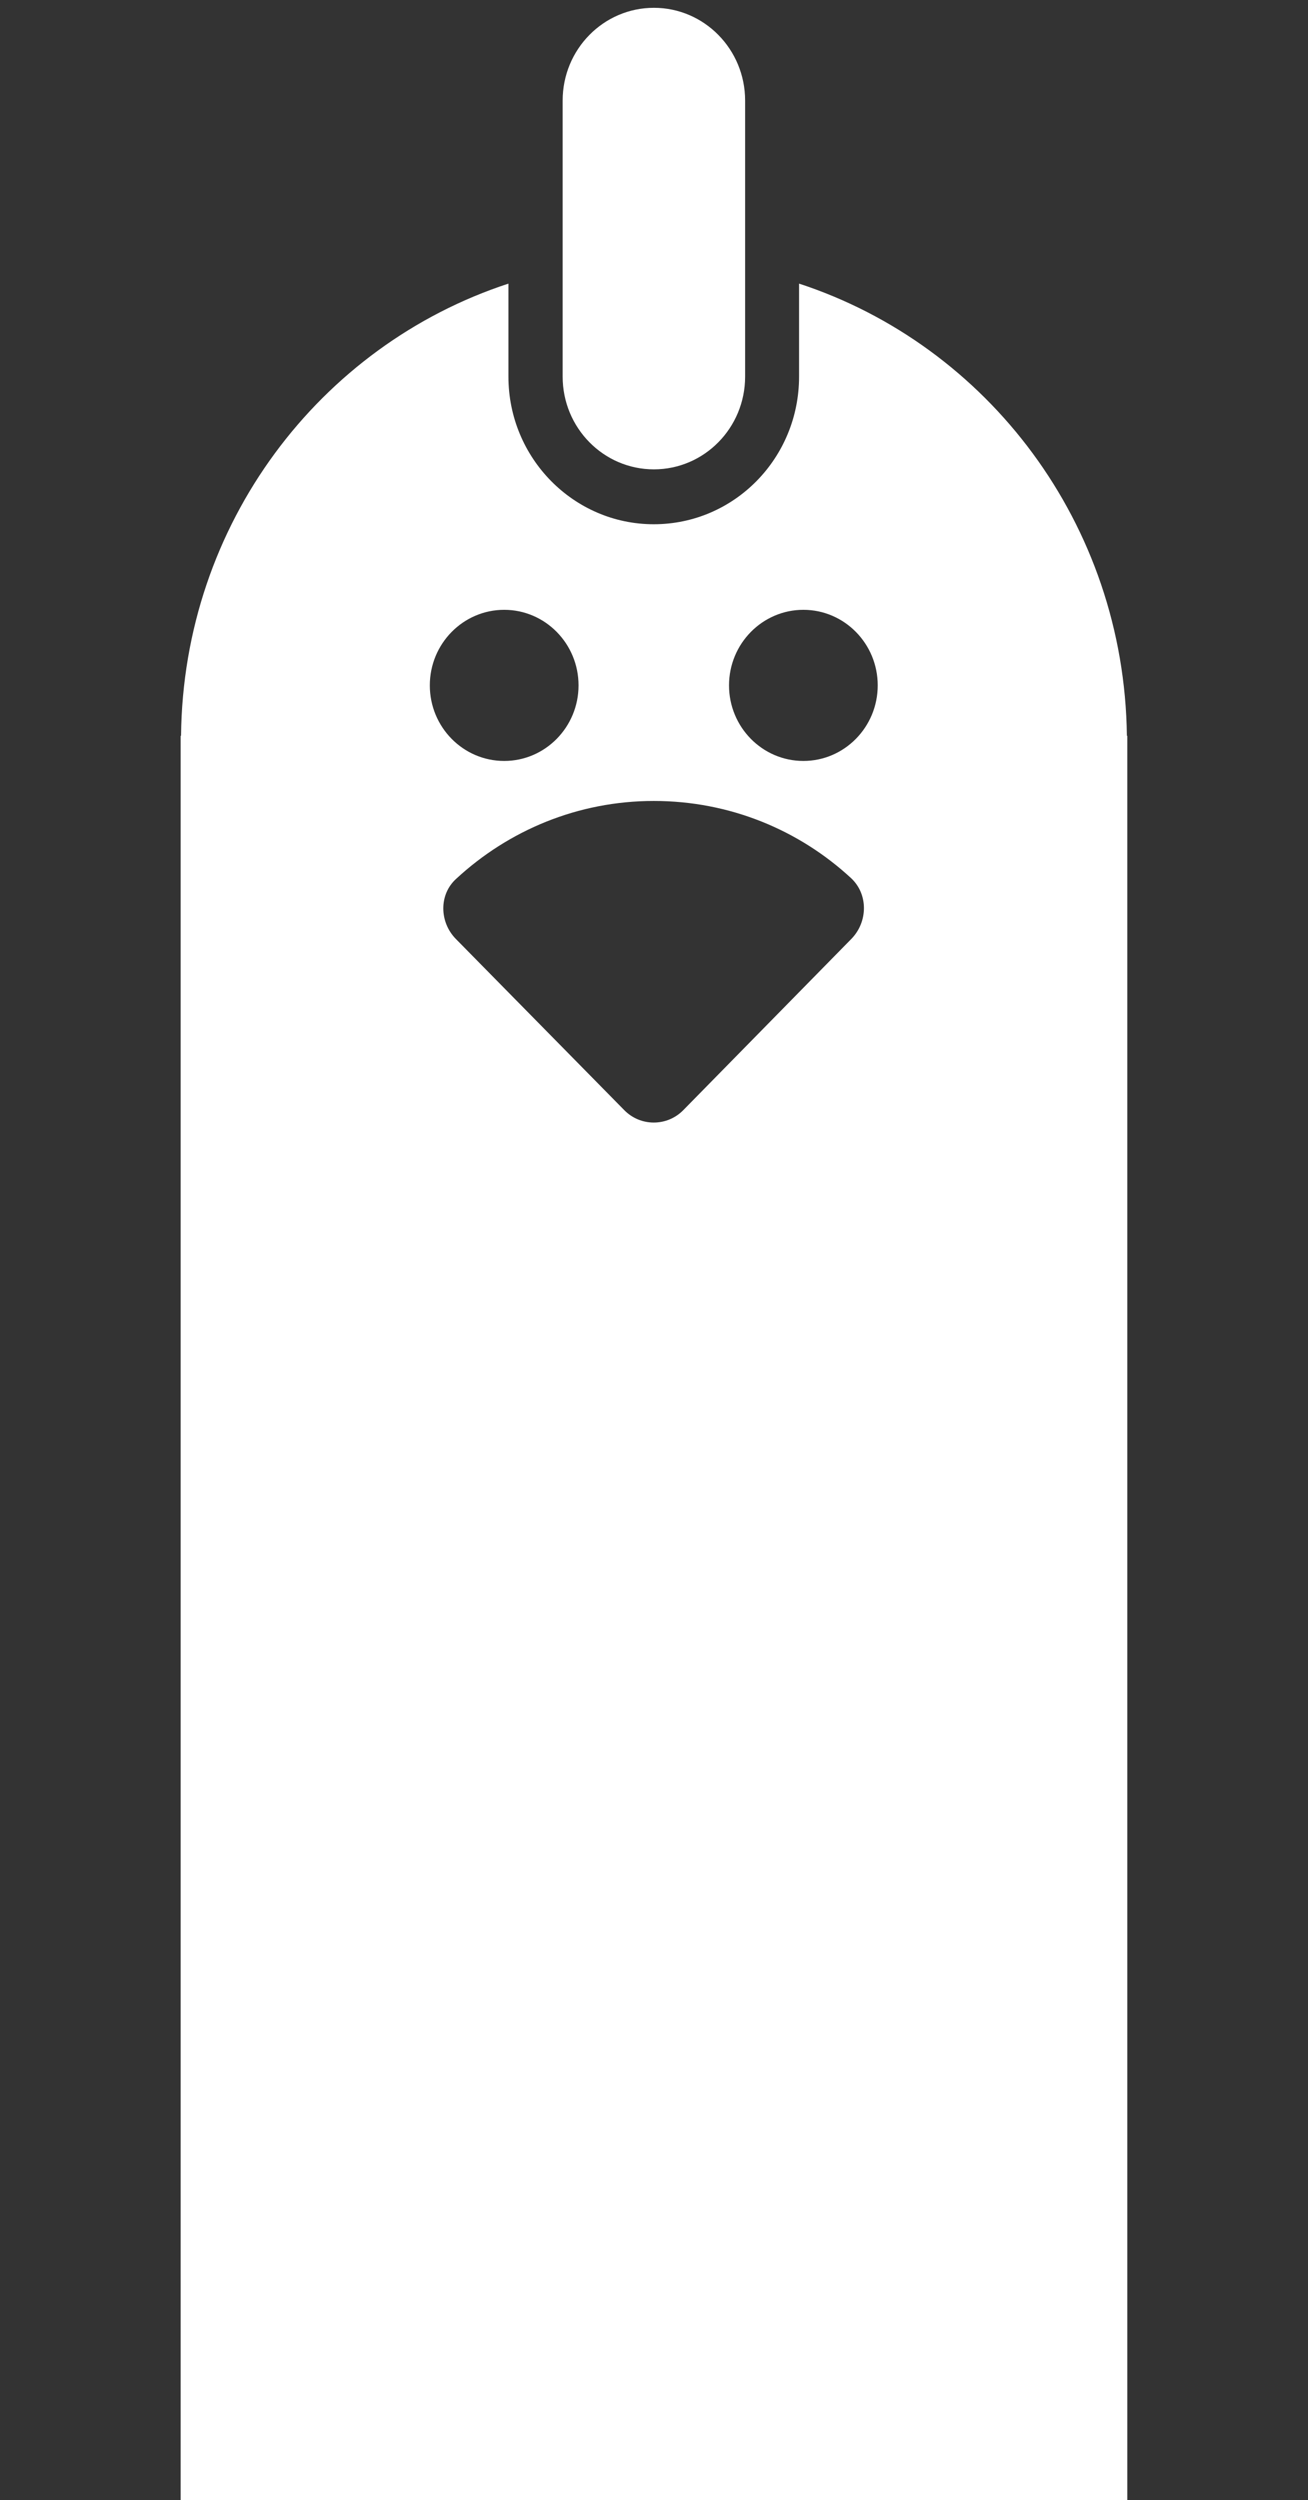 <?xml version="1.0" encoding="utf-8"?>
<!-- Generator: Adobe Illustrator 16.0.4, SVG Export Plug-In . SVG Version: 6.00 Build 0)  -->
<!DOCTYPE svg PUBLIC "-//W3C//DTD SVG 1.1 Tiny//EN" "http://www.w3.org/Graphics/SVG/1.1/DTD/svg11-tiny.dtd">
<svg version="1.1" baseProfile="tiny" id="Layer_1" xmlns="http://www.w3.org/2000/svg" xmlns:xlink="http://www.w3.org/1999/xlink"
	 x="0px" y="0px" width="62.811px" height="120px" viewBox="0 0 62.811 120" xml:space="preserve">
<rect x="0" y="0" width="62.811" height="120" fill="#333333" stroke="none"/>
<g>
	<path fill="#FFFFFF" d="M54.114,35.316c-0.124-10.174-6.691-18.741-15.742-21.703v4.464c0,3.919-3.119,7.086-6.978,7.086
		c-3.837,0-6.979-3.167-6.979-7.086v-4.464c-9.051,2.962-15.62,11.529-15.721,21.703H8.675V120h45.458V35.316H54.114z M24.212,29.27
		c1.971,0,3.57,1.625,3.57,3.627s-1.601,3.627-3.57,3.627c-1.972,0-3.572-1.625-3.572-3.627C20.64,30.896,22.241,29.27,24.212,29.27
		 M40.897,45.051l-8.086,8.235c-0.78,0.792-2.053,0.792-2.832,0l-8.086-8.216c-0.801-0.812-0.82-2.146,0.021-2.896
		c2.504-2.314,5.829-3.73,9.481-3.73s6.978,1.396,9.48,3.71C41.697,42.925,41.677,44.238,40.897,45.051 M38.578,36.524
		c-1.97,0-3.57-1.625-3.57-3.627c0-2.001,1.602-3.627,3.57-3.627c1.971,0,3.571,1.625,3.571,3.627
		C42.148,34.899,40.548,36.524,38.578,36.524"/>
	<path fill="#FFFFFF" d="M31.4,22.528c2.42,0,4.381-1.992,4.381-4.45V4.827c0-2.458-1.961-4.452-4.381-4.452
		s-4.381,1.994-4.381,4.452v13.25C27.019,20.535,28.98,22.528,31.4,22.528"/>
</g>
</svg>
